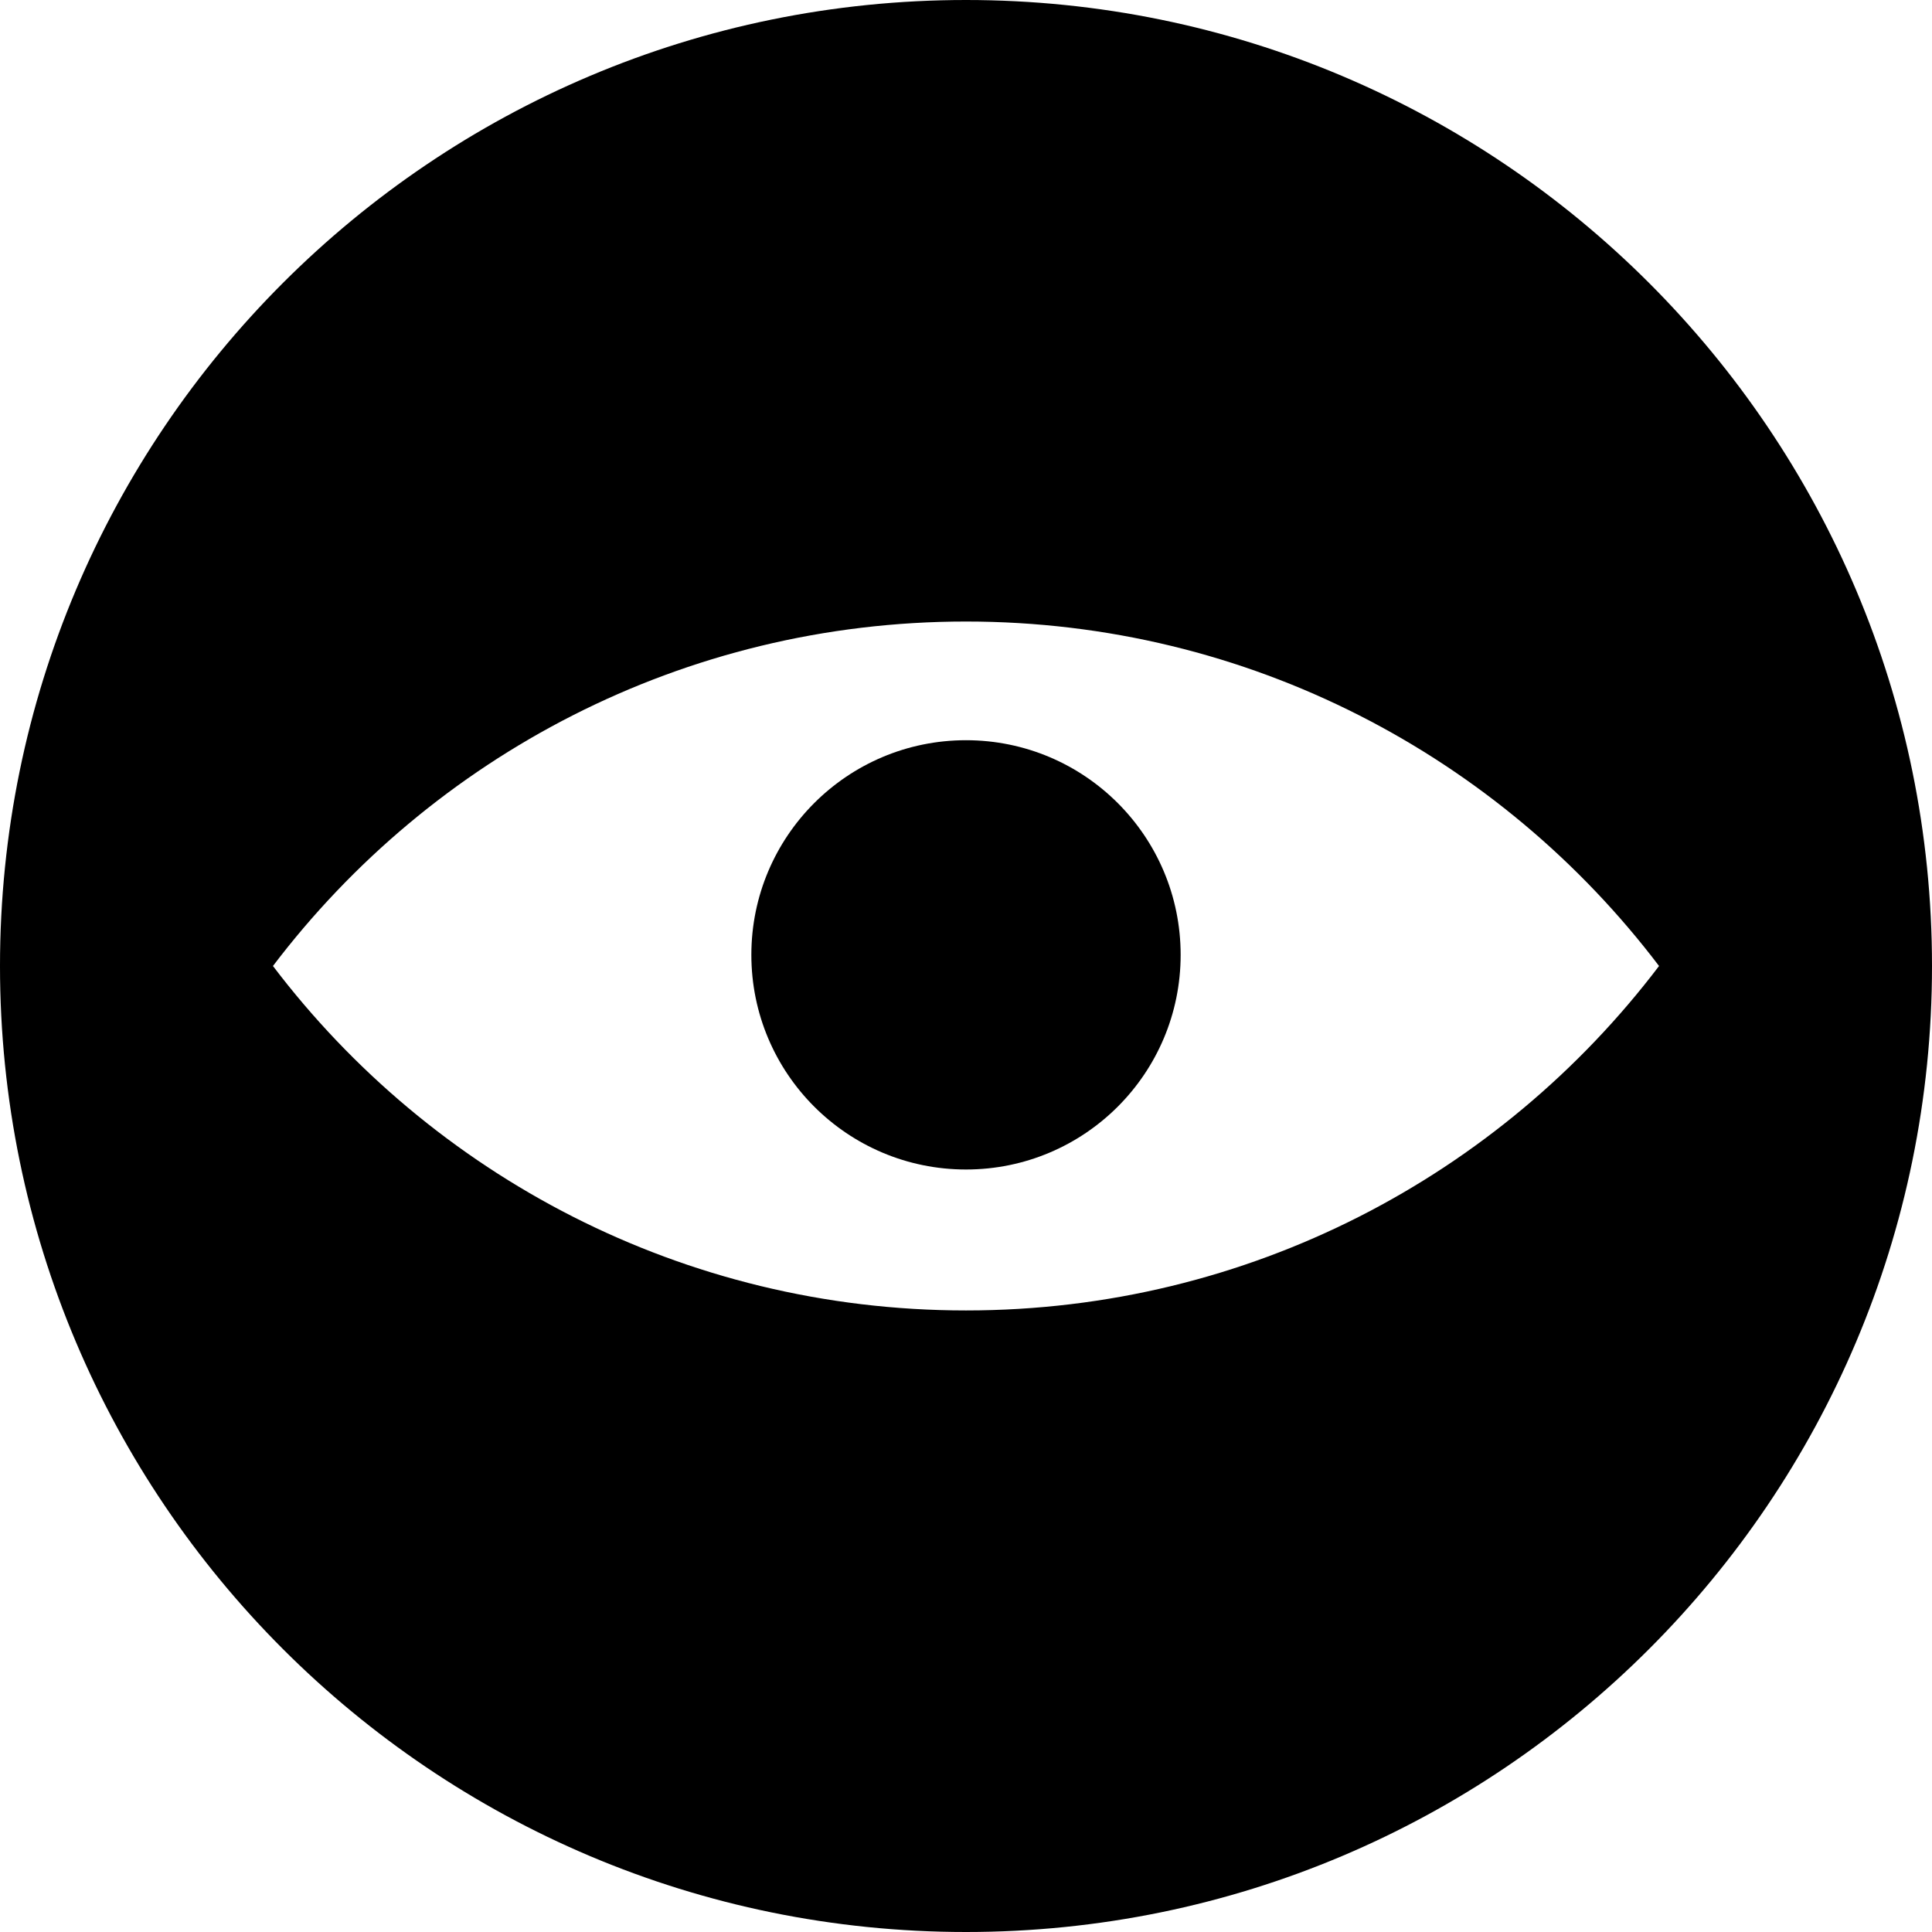 <?xml version="1.0" encoding="utf-8"?>
<!-- Generator: Adobe Illustrator 16.0.0, SVG Export Plug-In . SVG Version: 6.00 Build 0)  -->
<!DOCTYPE svg PUBLIC "-//W3C//DTD SVG 1.1//EN" "http://www.w3.org/Graphics/SVG/1.1/DTD/svg11.dtd">
<svg version="1.1" id="Layer_1" xmlns="http://www.w3.org/2000/svg" xmlns:xlink="http://www.w3.org/1999/xlink" x="0px" y="0px"
	 width="60px" height="60px" viewBox="0 0 60 60" enable-background="new 0 0 60 60" xml:space="preserve">
<g>
	<path d="M30,0C13.432,0,0,13.432,0,30s13.432,30,30,30s30-13.432,30-30S46.568,0,30,0z M30,40.697
		c-8.787,0-16.592-4.199-21.523-10.697C13.408,23.501,21.213,19.302,30,19.302c8.788,0,16.592,4.199,21.523,10.698
		C46.592,36.498,38.788,40.697,30,40.697z"/>
	<circle cx="30" cy="29.654" r="6.666"/>
</g>
</svg>
